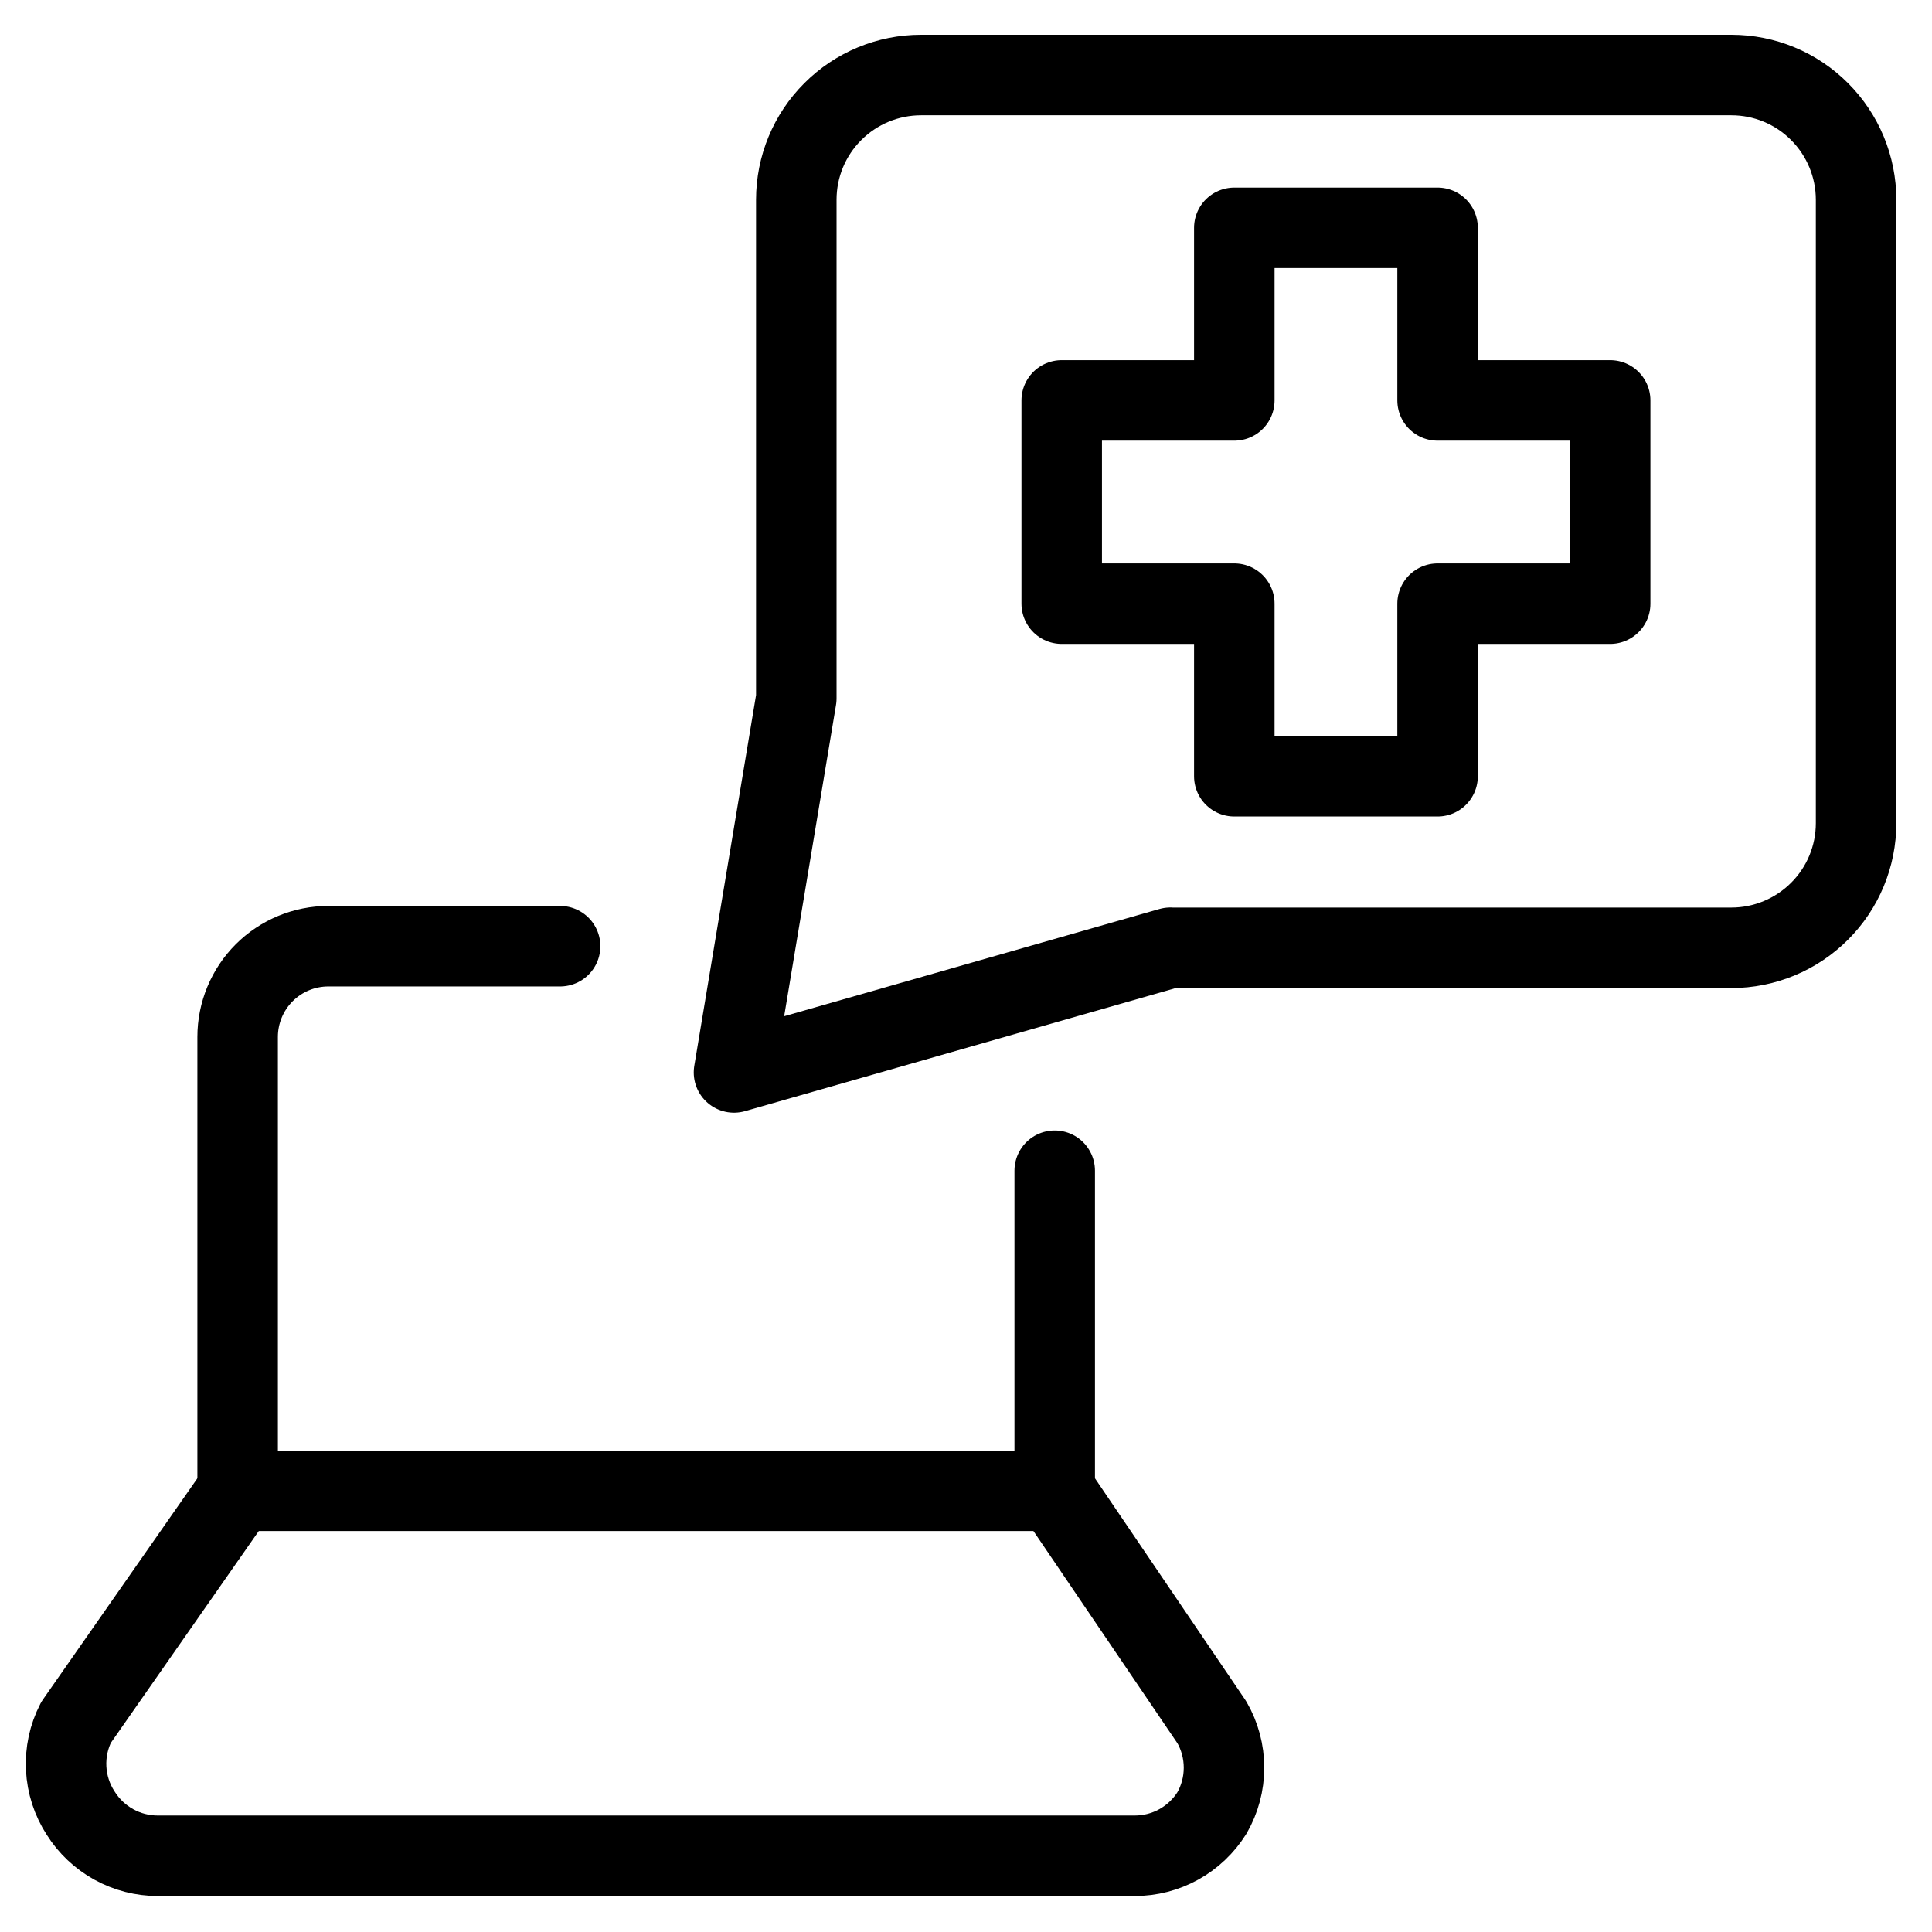 <svg xmlns="http://www.w3.org/2000/svg" fill="none" viewBox="0 0 24 24"><path stroke="#000000" stroke-linecap="round" stroke-linejoin="round" d="M2.953 18.52 0.945 21.396c-0.091 0.176 -0.133 0.373 -0.123 0.571 0.01 0.198 0.072 0.39 0.18 0.556 0.102 0.163 0.243 0.296 0.411 0.389 0.168 0.093 0.356 0.141 0.548 0.141H14.095c0.192 0 0.38 -0.048 0.548 -0.141 0.168 -0.093 0.309 -0.227 0.411 -0.389 0.099 -0.171 0.151 -0.366 0.151 -0.564 0 -0.198 -0.052 -0.393 -0.151 -0.564l-1.951 -2.876" stroke-width="1"></path><path stroke="#000000" stroke-linecap="round" stroke-linejoin="round" d="M13.102 14.543v3.976H2.952V12.881c0 -0.299 0.119 -0.586 0.33 -0.797 0.211 -0.211 0.498 -0.33 0.797 -0.33h2.879" stroke-width="1"></path><path stroke="#000000" stroke-linecap="round" stroke-linejoin="round" d="m14.539 11.773 -5.421 1.549 0.774 -4.646V2.481c0 -0.411 0.163 -0.805 0.454 -1.095 0.29 -0.29 0.684 -0.454 1.095 -0.454h10.067c0.411 0 0.805 0.163 1.095 0.454 0.29 0.29 0.454 0.684 0.454 1.095v7.744c0 0.411 -0.163 0.805 -0.454 1.095 -0.29 0.29 -0.684 0.454 -1.095 0.454h-6.969Z" stroke-width="1"></path><path stroke="#000000" stroke-linecap="round" stroke-linejoin="round" d="m17.858 2.83 -2.525 0v2.144h-2.144v2.525h2.144V9.643h2.525V7.499h2.144v-2.525h-2.144V2.83Z" stroke-width="1"></path></svg>